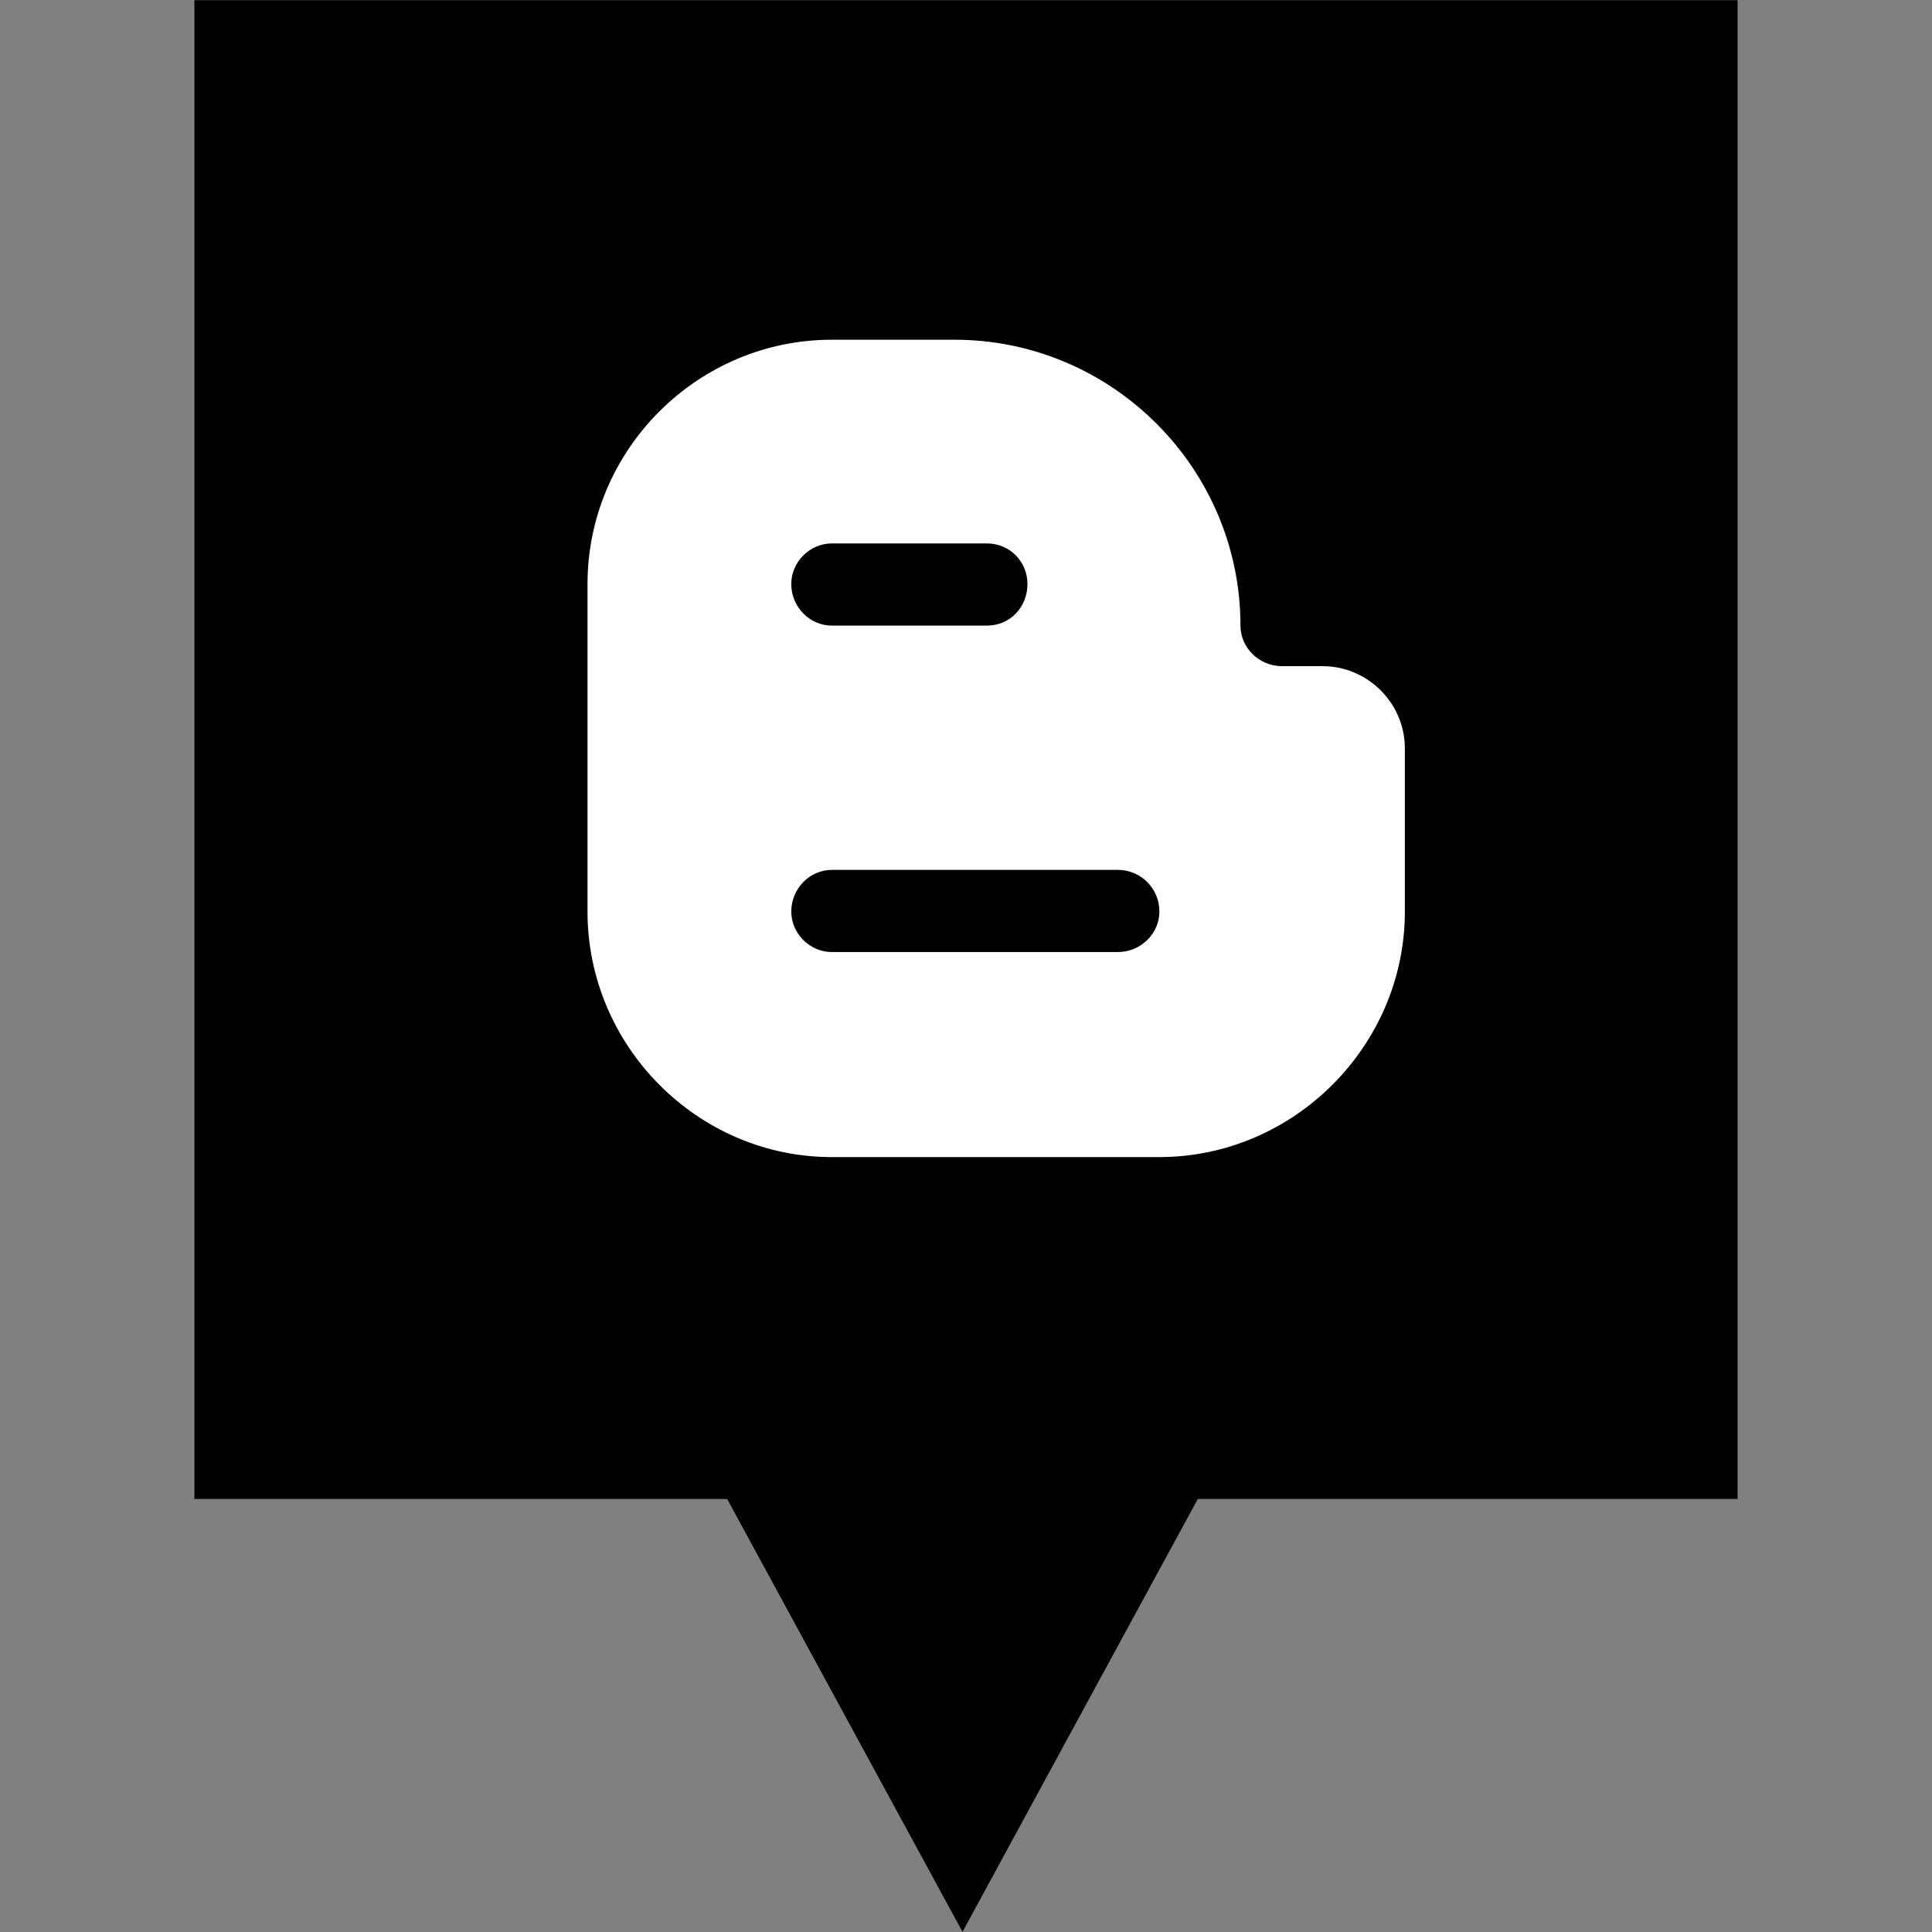 <?xml version="1.0" ?><svg enable-background="new 0 0 32 32" version="1.1" viewBox="0 0 32 32" xml:space="preserve" xmlns="http://www.w3.org/2000/svg" xmlns:xlink="http://www.w3.org/1999/xlink"><rect x="0" y="0" width="32" height="32" fill="#808080" stroke="none"/><g id="Layer_4_copy"><polygon points="3.22,0.003 3.22,24.828 12.044,24.828 15.942,31.997 19.839,24.828 28.78,24.828 28.78,0.003  "/></g><g id="Official_copy_2"><g><path d="M23.269,15.099v-2.703c0-0.748-0.614-1.362-1.362-1.362h-0.671c-0.383,0-0.69-0.307-0.69-0.671    c0-2.608-2.129-4.736-4.736-4.736h-2.033c-2.224,0-4.046,1.822-4.046,4.046v5.427c0,2.224,1.822,4.065,4.046,4.065h5.427    C21.428,19.164,23.269,17.323,23.269,15.099L23.269,15.099z M13.777,14.408h4.736c0.384,0,0.69,0.307,0.69,0.69    c0,0.365-0.307,0.671-0.69,0.671h-4.736c-0.364,0-0.671-0.307-0.671-0.671C13.106,14.716,13.413,14.408,13.777,14.408    L13.777,14.408z M17.018,9.672c0,0.383-0.287,0.69-0.671,0.69h-2.57c-0.364,0-0.671-0.307-0.671-0.69    c0-0.364,0.307-0.671,0.671-0.671h2.57C16.73,9.001,17.018,9.308,17.018,9.672L17.018,9.672z" fill="#FFFFFF"/></g></g></svg>